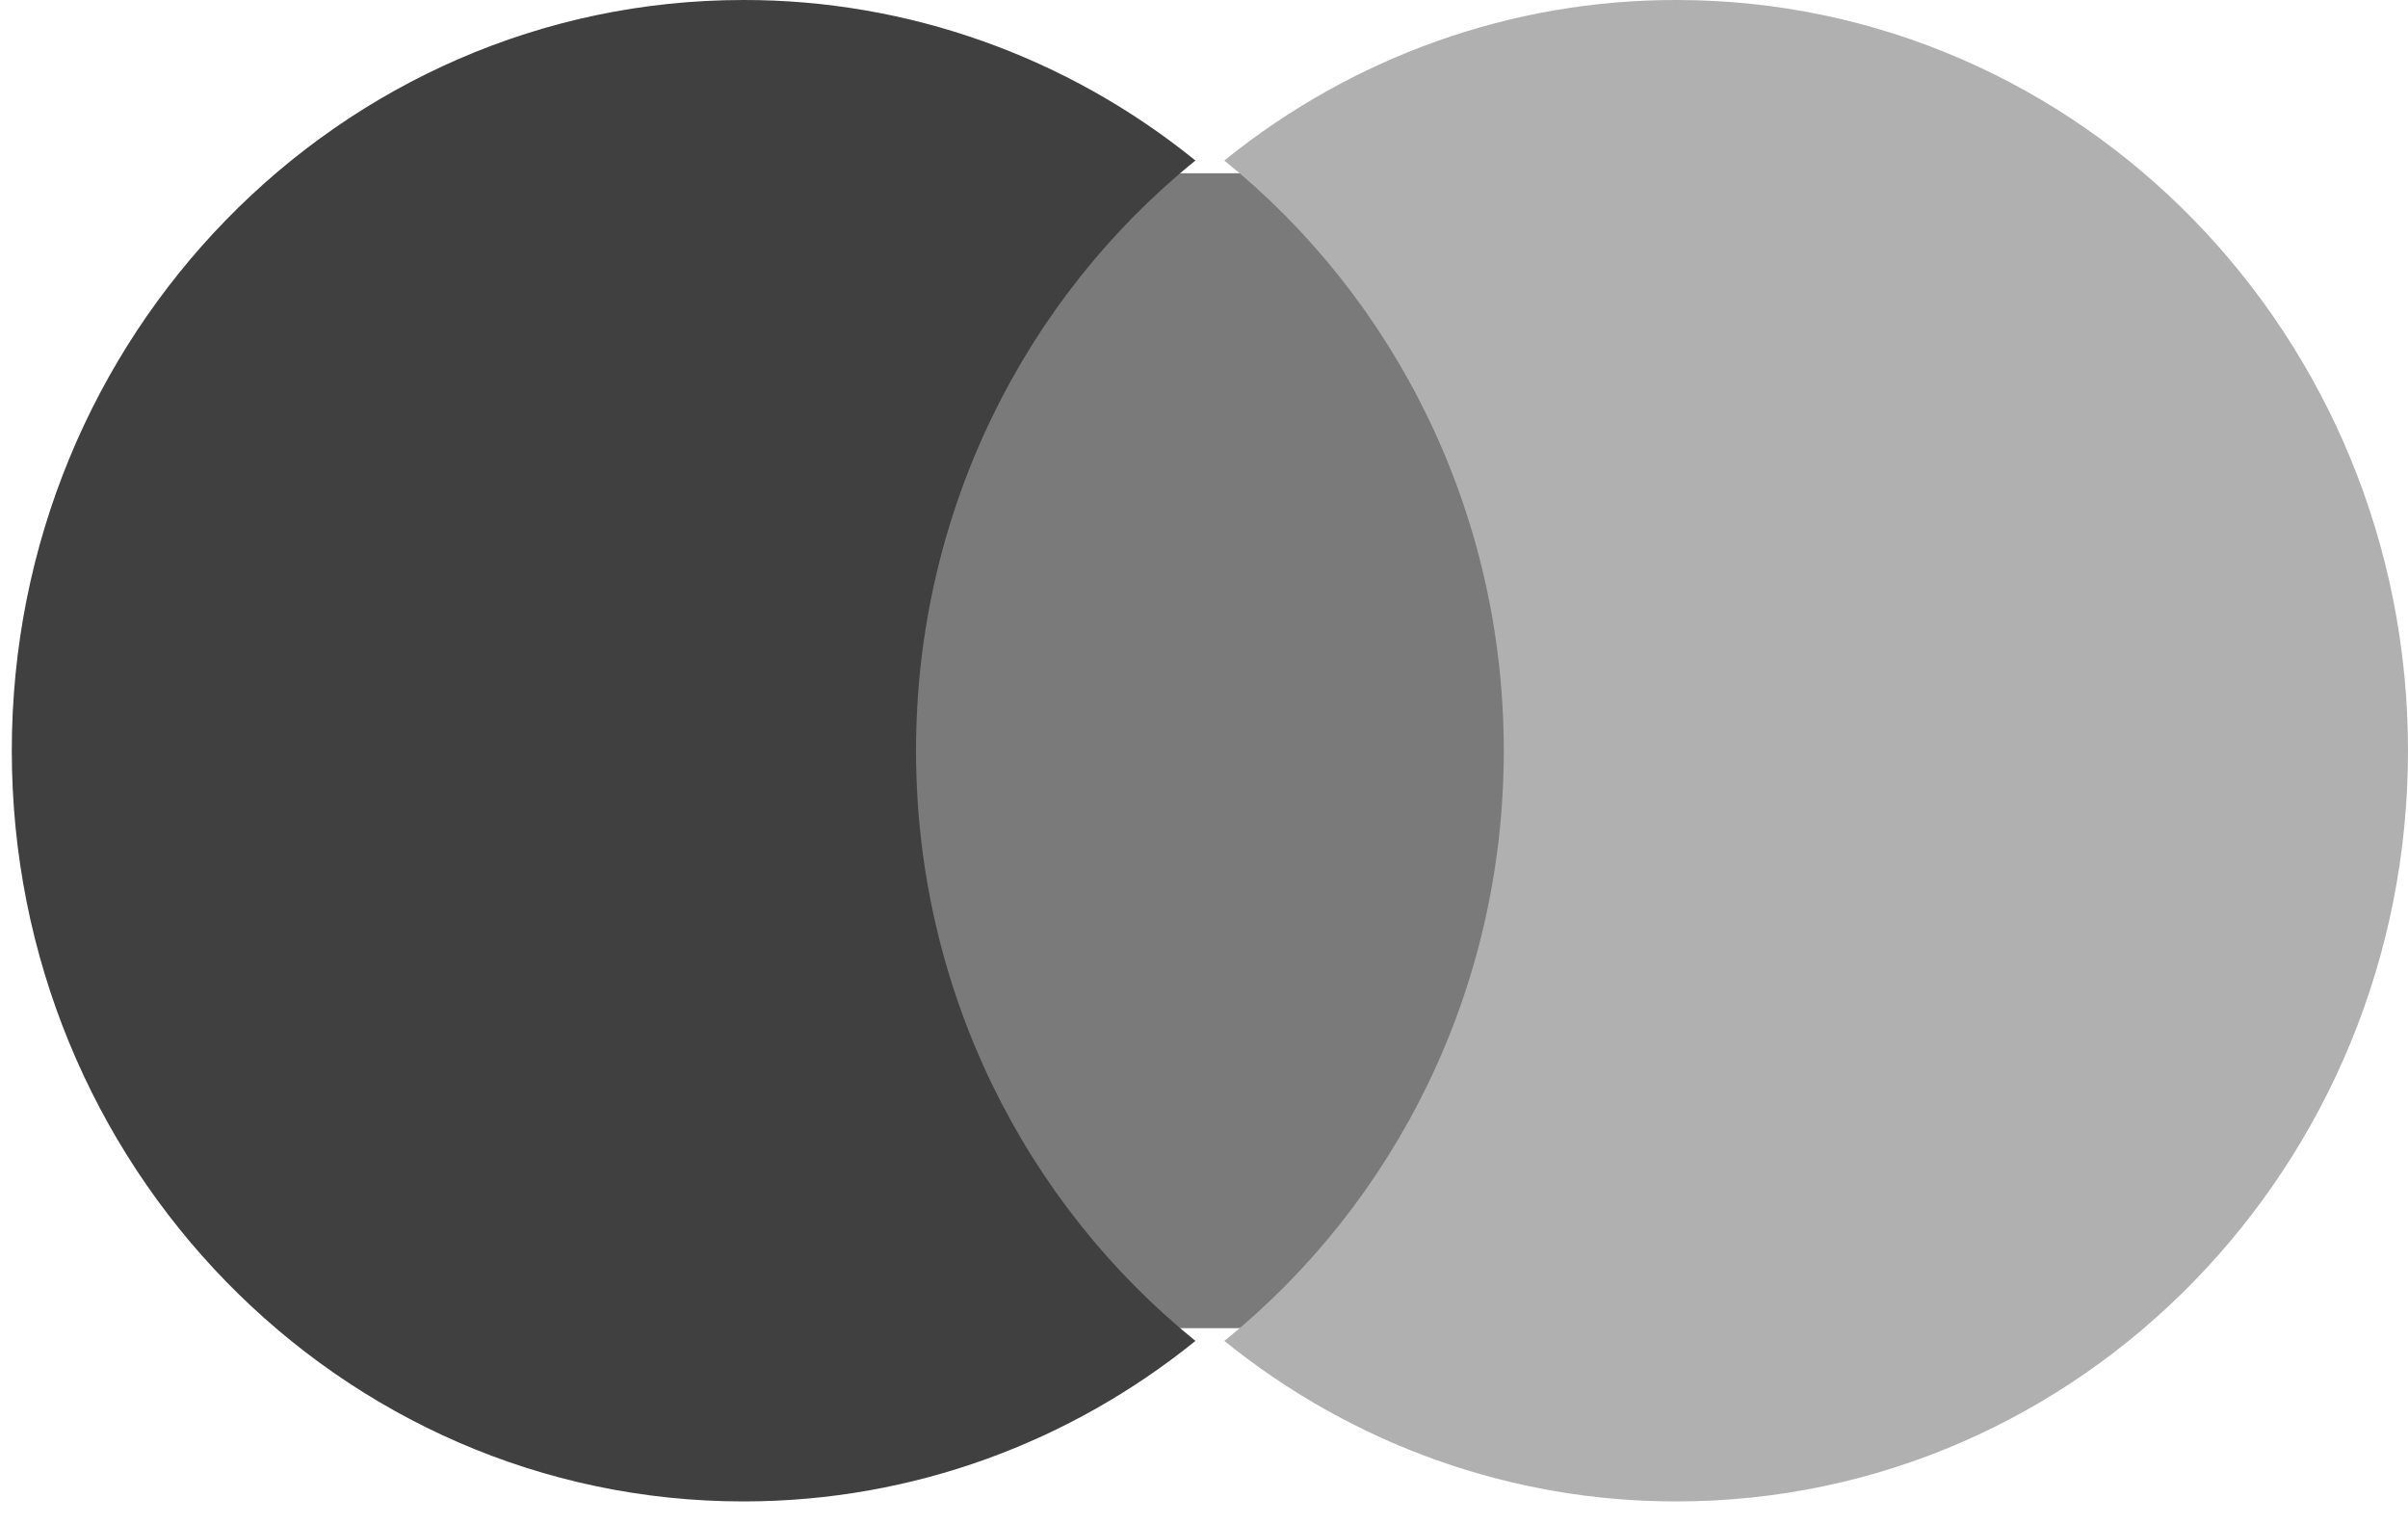 <?xml version="1.0" encoding="UTF-8"?> <svg xmlns="http://www.w3.org/2000/svg" width="49" height="31" viewBox="0 0 49 31" fill="none"> <path fill-rule="evenodd" clip-rule="evenodd" d="M17.864 27.023H31.376V3.525H17.864V27.023Z" fill="#7A7A7A"></path> <path fill-rule="evenodd" clip-rule="evenodd" d="M18.64 15.274C18.64 10.402 20.864 6.062 24.326 3.266C21.706 1.145 18.464 -0.005 15.127 1.77067e-05C6.905 1.77067e-05 0.24 6.839 0.24 15.274C0.24 23.71 6.905 30.548 15.127 30.548C18.599 30.548 21.794 29.328 24.326 27.282C20.864 24.485 18.64 20.146 18.64 15.274Z" fill="#404040"></path> <path fill-rule="evenodd" clip-rule="evenodd" d="M49 15.274C49 23.71 42.335 30.548 34.114 30.548C30.776 30.553 27.535 29.403 24.914 27.282C28.376 24.486 30.6 20.147 30.6 15.274C30.6 10.402 28.376 6.063 24.914 3.266C27.535 1.145 30.776 -0.005 34.114 1.85261e-05C42.335 1.85261e-05 49 6.838 49 15.274Z" fill="#B0B0B0"></path> </svg> 